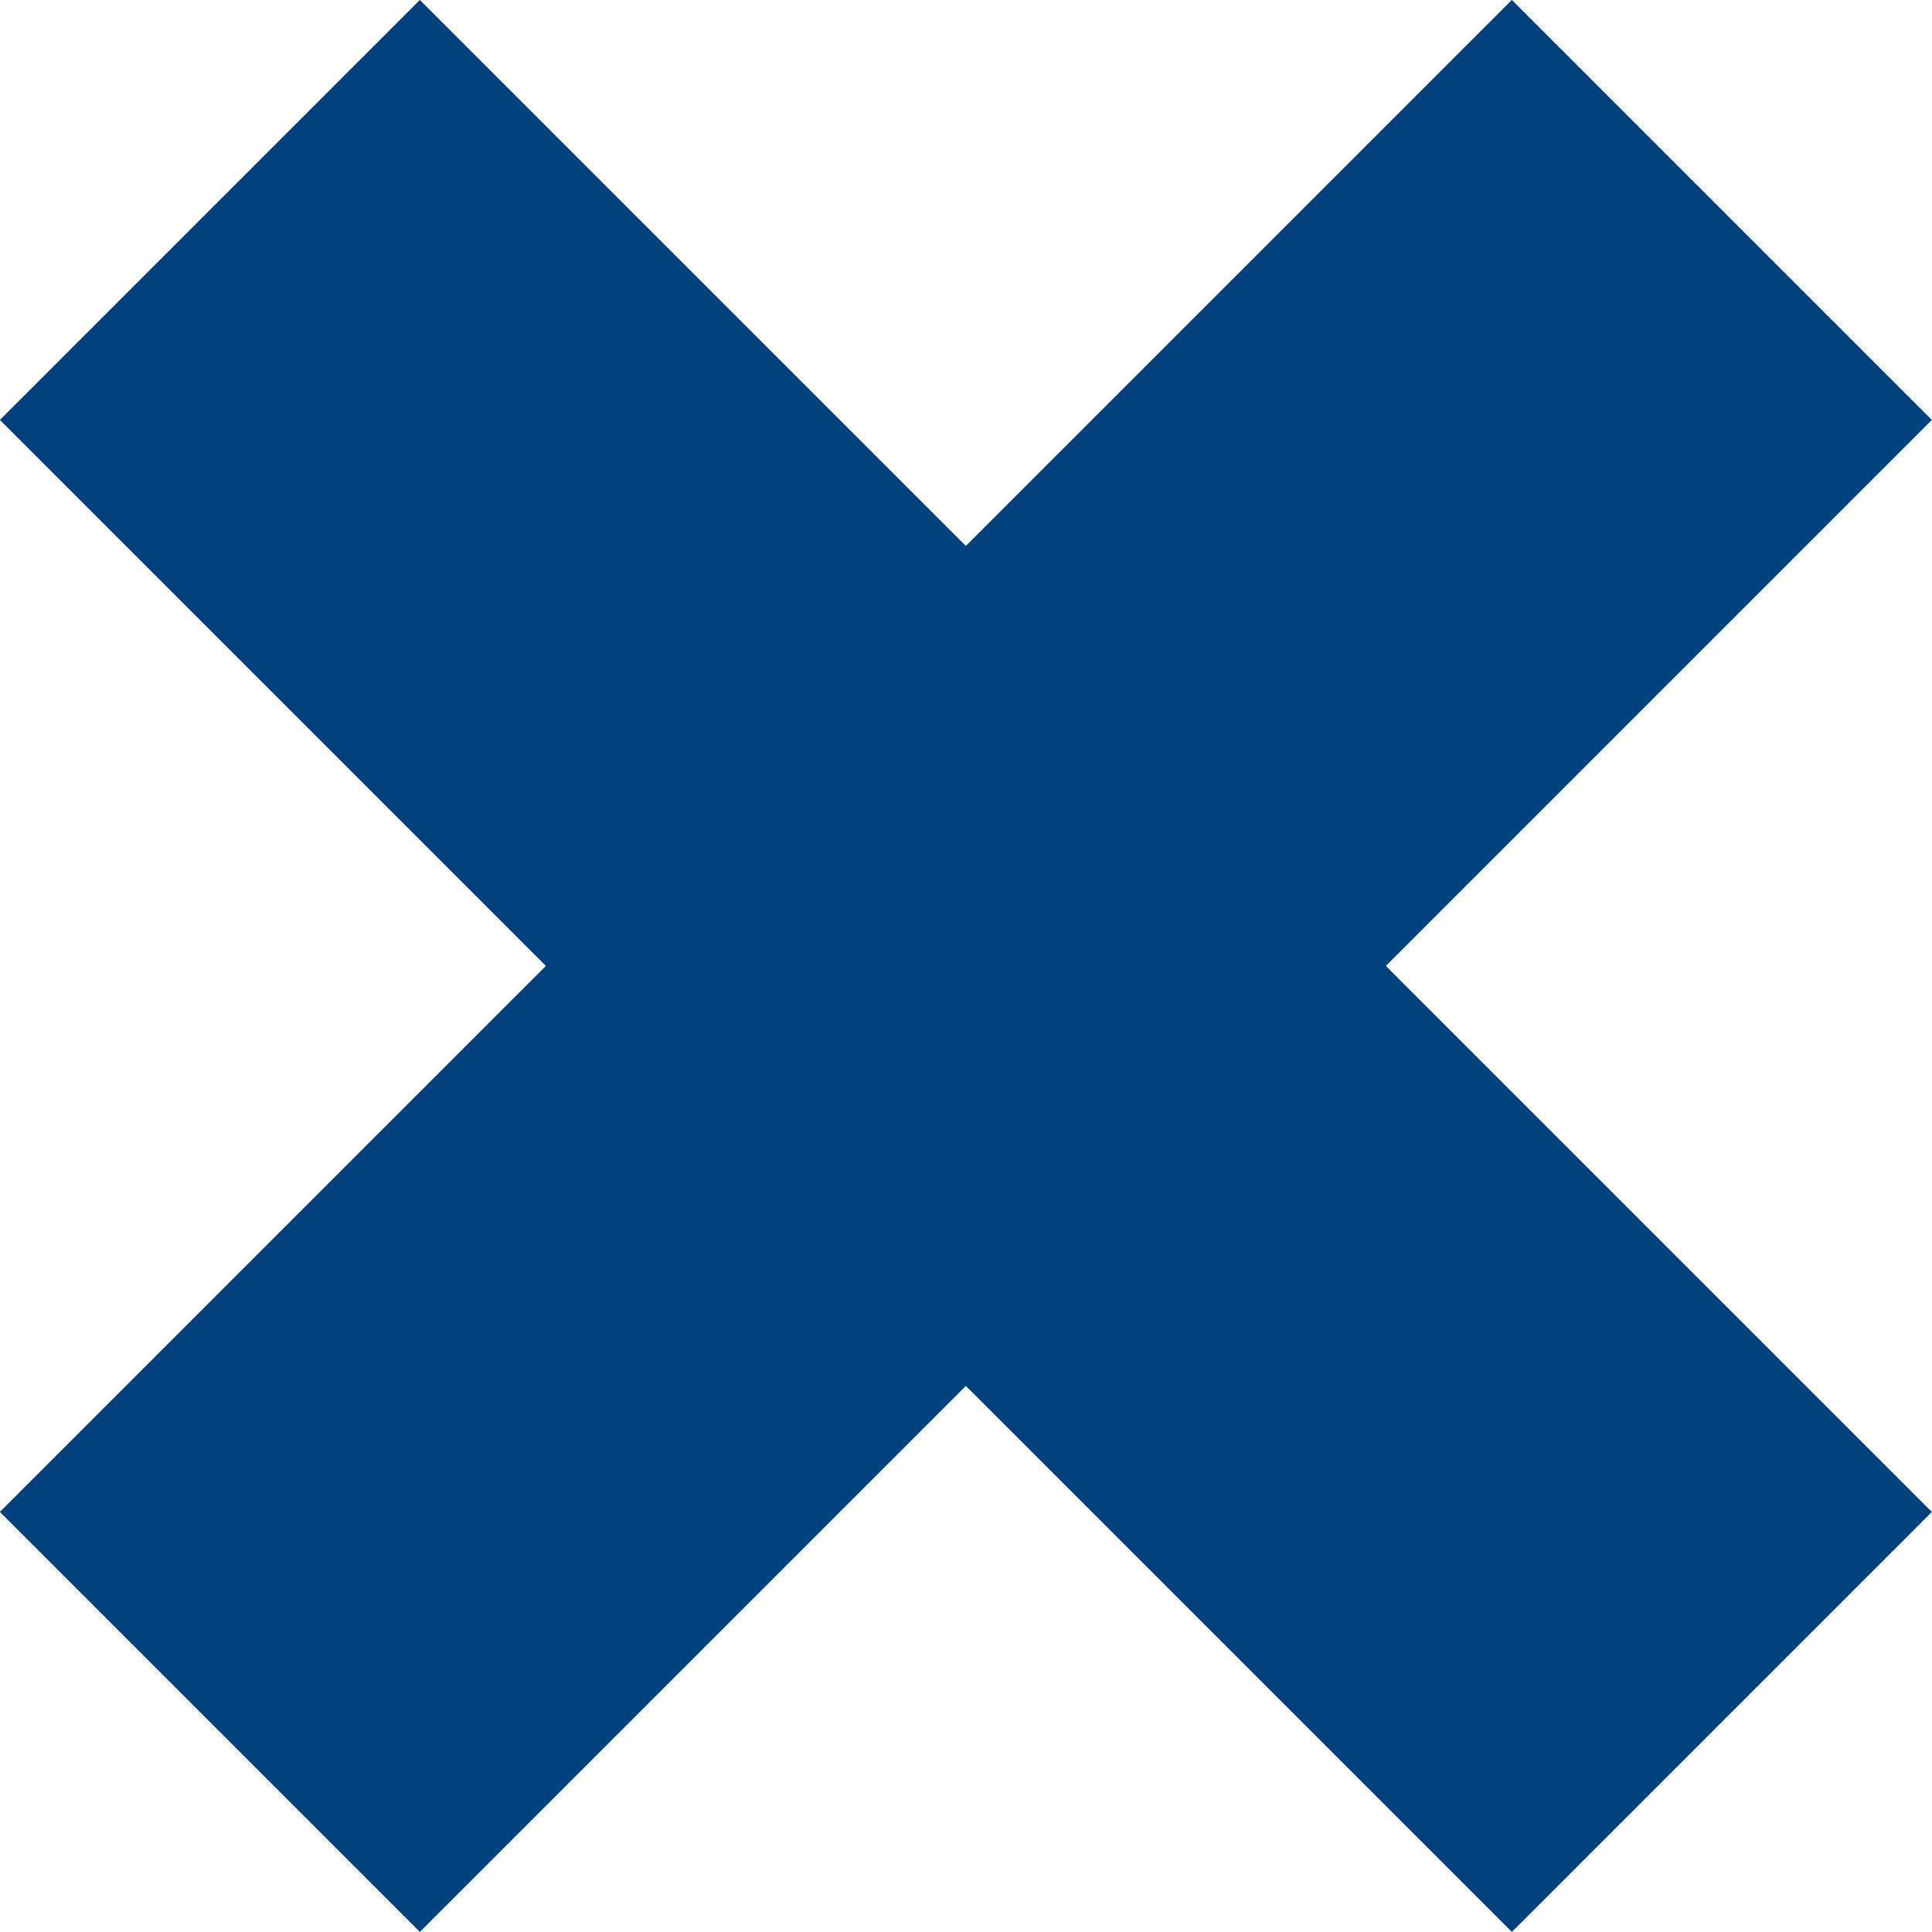 <svg xmlns="http://www.w3.org/2000/svg" viewBox="0 0 130.11 130.11" fill="#00417E"><g id="Ebene_2" data-name="Ebene 2"><g id="Ebene_1-2" data-name="Ebene 1"><rect x="45.05" y="-6.95" width="40" height="144" transform="translate(-26.95 65.05) rotate(-45)"/><rect x="-6.95" y="45.05" width="144" height="40" transform="translate(-26.95 65.05) rotate(-45)"/></g></g></svg>
